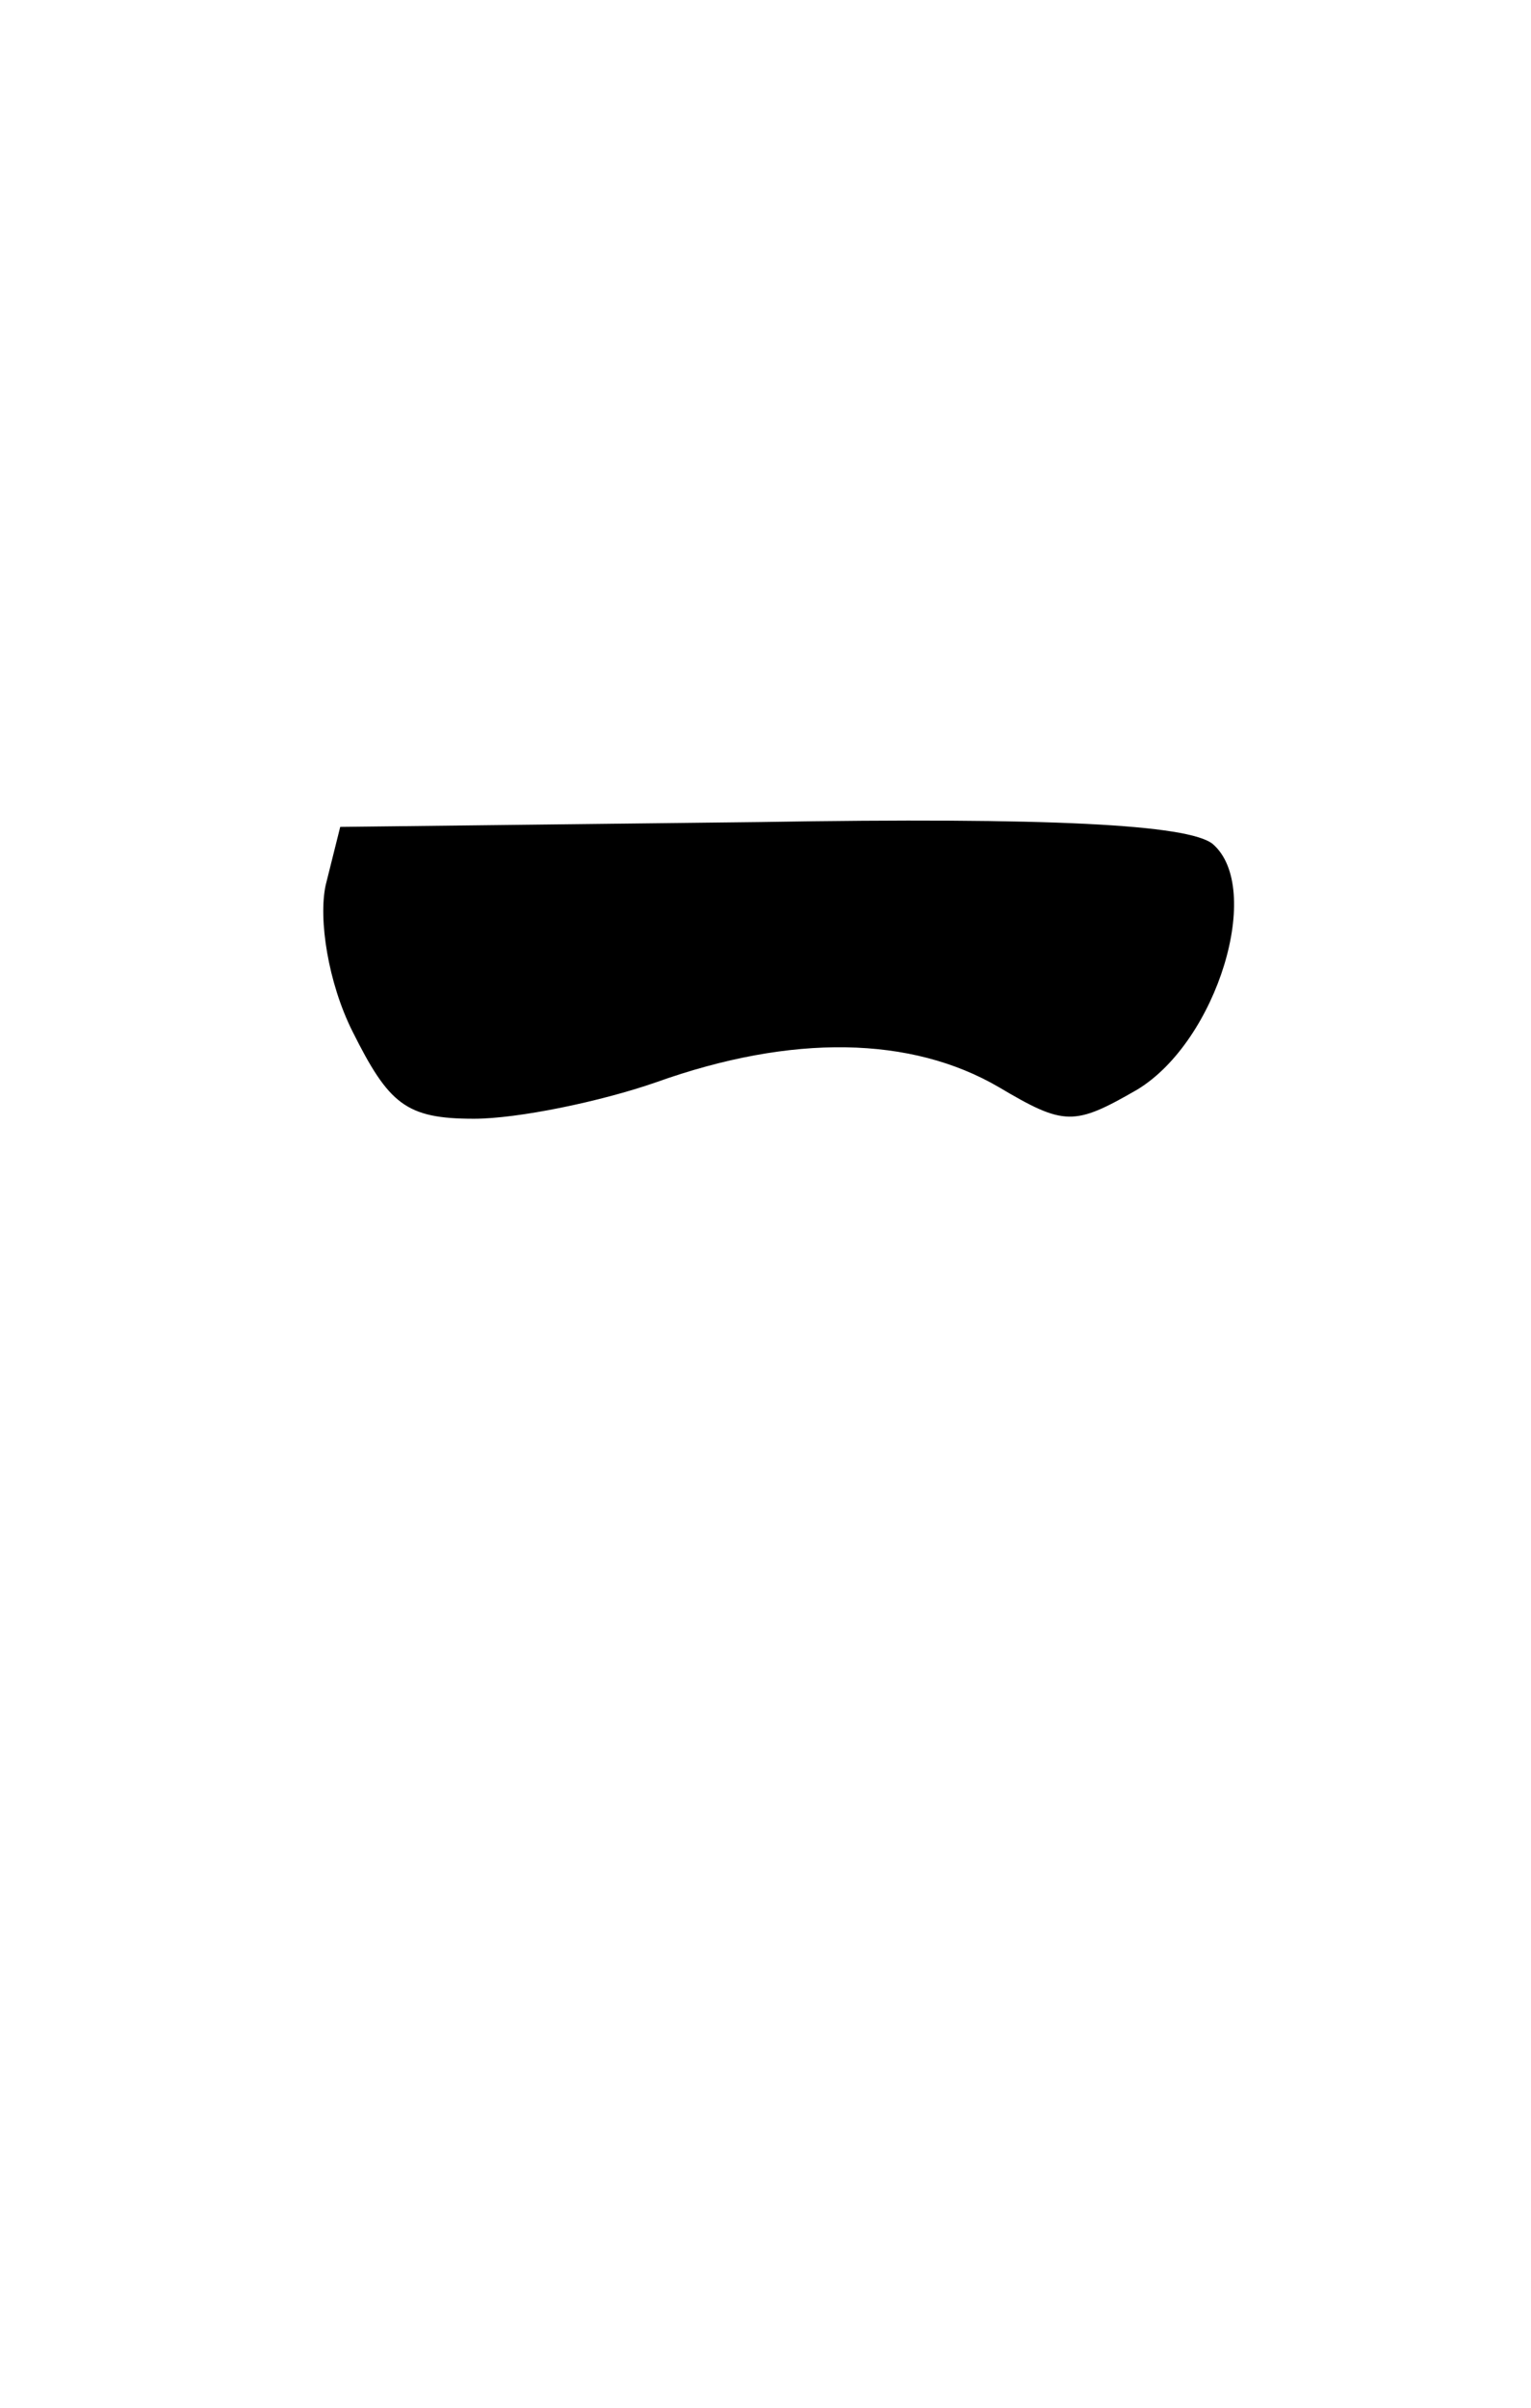 <?xml version="1.0" standalone="no"?>
<!DOCTYPE svg PUBLIC "-//W3C//DTD SVG 20010904//EN"
 "http://www.w3.org/TR/2001/REC-SVG-20010904/DTD/svg10.dtd">
<svg version="1.0" xmlns="http://www.w3.org/2000/svg"
 width="63pt" height="99pt" viewBox="0 0 63 99"
 preserveAspectRatio="xMidYMid meet">
<g transform="translate(0,99) scale(0.1,-0.1)"
fill="#000000" stroke="none">
<path d="M313 652 l-173 -2 -6 -24 c-3 -14 1 -40 11 -60 15 -30 22 -36 50 -36
18 0 52 7 75 15 56 20 105 19 141 -2 27 -16 31 -16 57 -1 33 20 52 83 31 101
-10 8 -67 11 -186 9z"/>
</g>
</svg>

